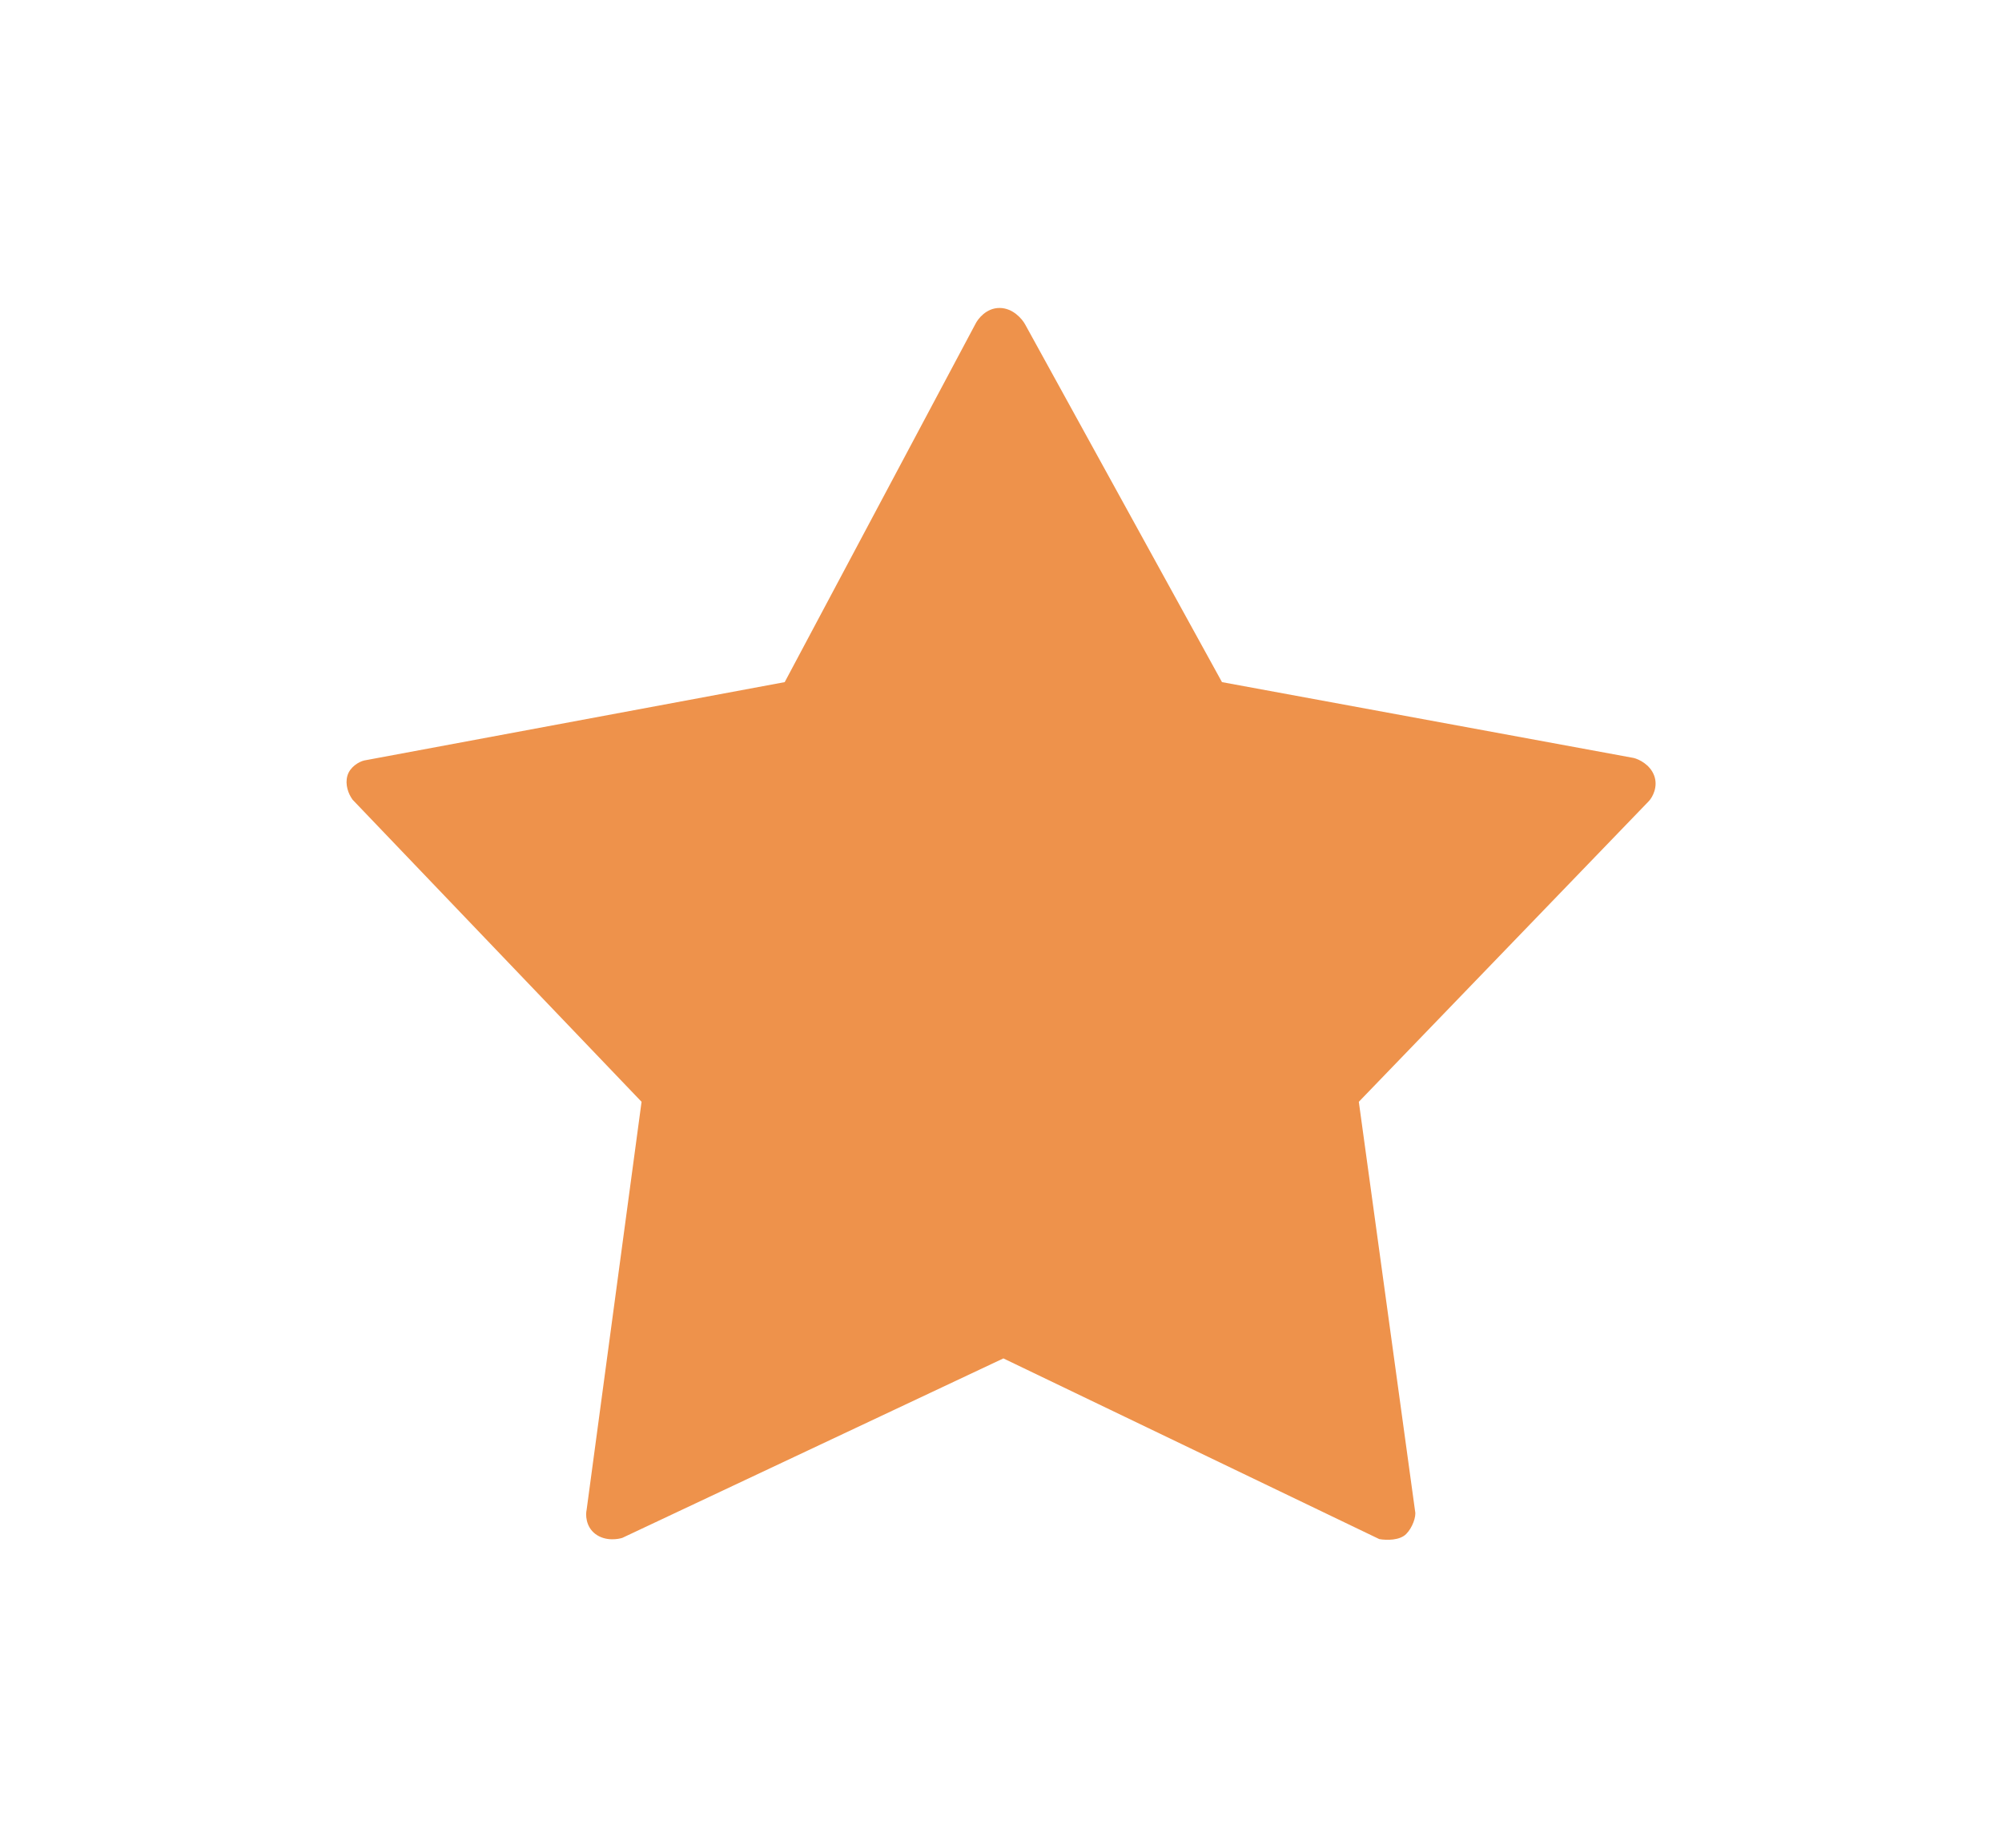 <svg width="26" height="24" viewBox="0 0 26 24" fill="none" xmlns="http://www.w3.org/2000/svg">
<g filter="url(#filter0_d_344_842)">
<path d="M10.191 6.86L12.665 2.213C12.699 2.142 12.808 2 12.981 2C13.154 2 13.274 2.142 13.313 2.213L15.87 6.86L21.217 7.845C21.283 7.861 21.43 7.93 21.483 8.075C21.536 8.219 21.461 8.354 21.416 8.403L17.647 12.311L18.378 17.63C18.394 17.696 18.344 17.844 18.261 17.926C18.178 18.008 18.012 18.008 17.913 17.991L13.031 15.644L8.082 17.975C8.033 17.991 7.867 18.024 7.734 17.926C7.601 17.827 7.606 17.663 7.618 17.614L8.332 12.311L4.579 8.387C4.523 8.31 4.479 8.19 4.512 8.075C4.546 7.96 4.662 7.894 4.728 7.878L10.191 6.86Z" fill="#EE924B"/>
</g>
<defs>
<filter id="filter0_d_344_842" x="0.501" y="0" width="25" height="24" filterUnits="userSpaceOnUse" color-interpolation-filters="sRGB">
<feFlood flood-opacity="0" result="BackgroundImageFix"/>
<feColorMatrix in="SourceAlpha" type="matrix" values="0 0 0 0 0 0 0 0 0 0 0 0 0 0 0 0 0 0 127 0" result="hardAlpha"/>
<feOffset dy="2"/>
<feGaussianBlur stdDeviation="2"/>
<feComposite in2="hardAlpha" operator="out"/>
<feColorMatrix type="matrix" values="0 0 0 0 0 0 0 0 0 0 0 0 0 0 0 0 0 0 0.1 0"/>
<feBlend mode="normal" in2="BackgroundImageFix" result="effect1_dropShadow_344_842"/>
<feBlend mode="normal" in="SourceGraphic" in2="effect1_dropShadow_344_842" result="shape"/>
</filter>
</defs>
</svg>
